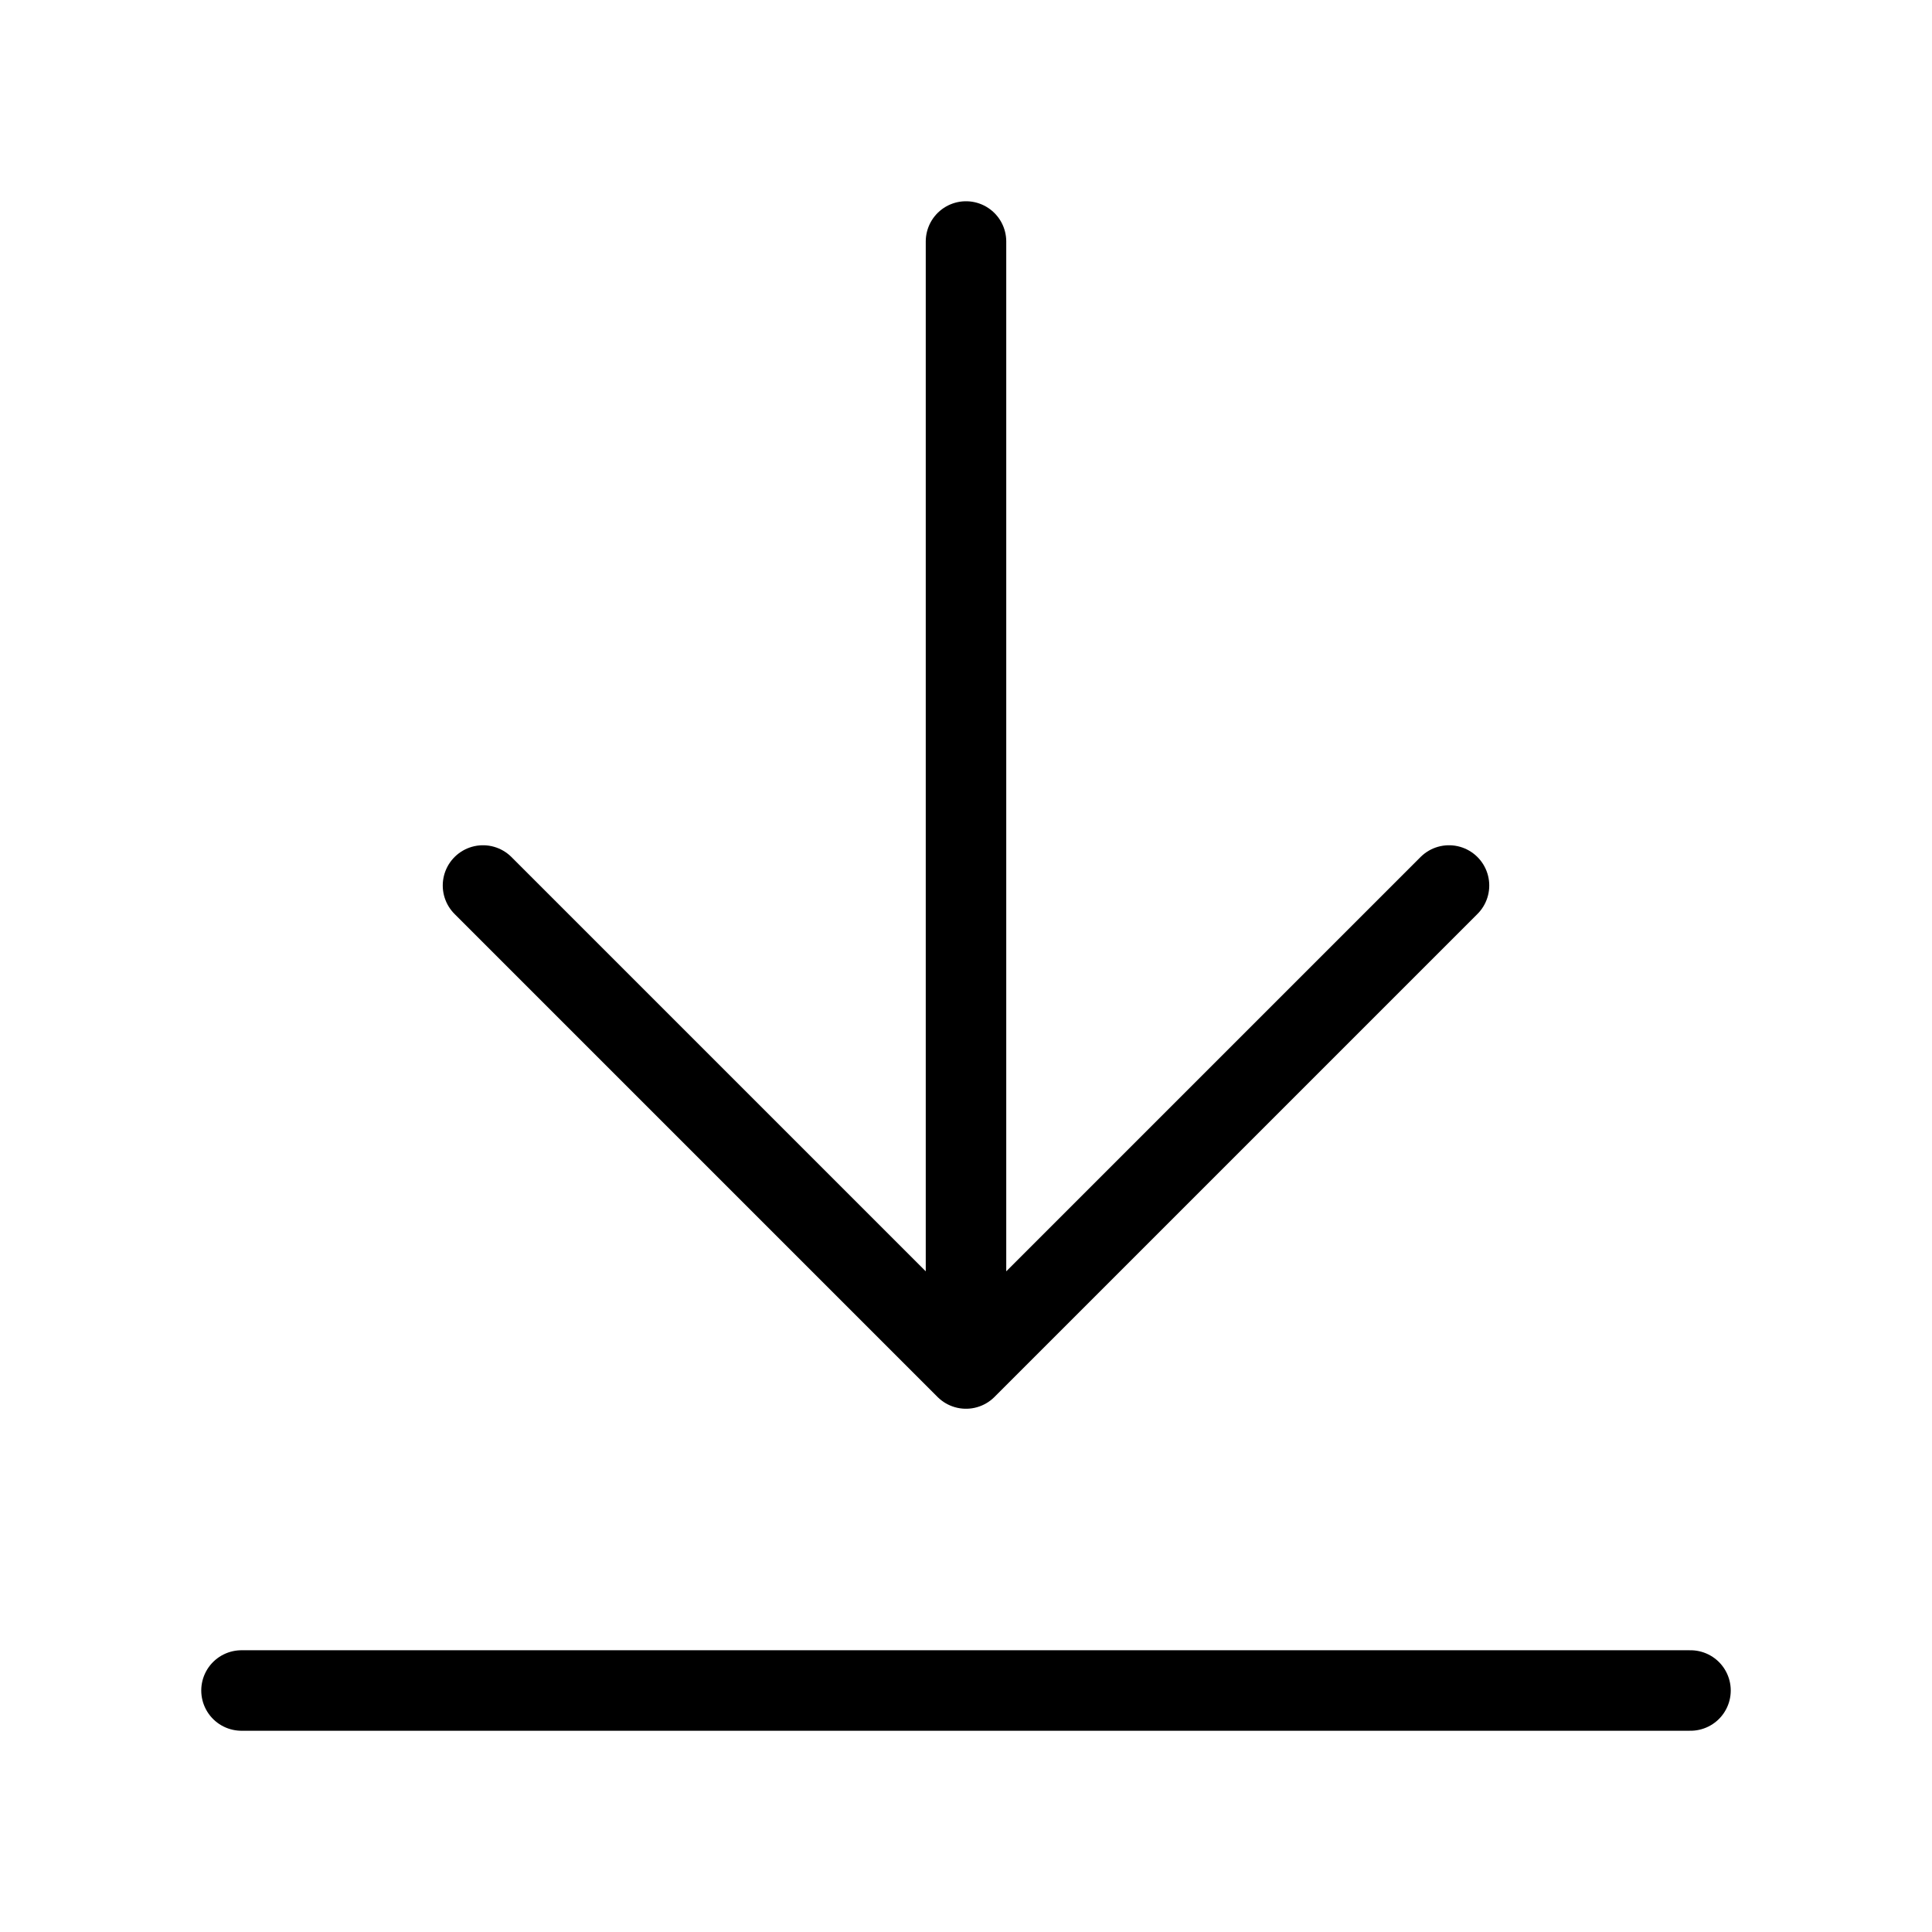 <svg width="24" height="24" viewBox="0 0 24 24" fill="none" xmlns="http://www.w3.org/2000/svg"><path d="M21 21H3M18 11L12 17M12 17L6 11M12 17V3" stroke="black" stroke-linecap="round" stroke-linejoin="round"/></svg>